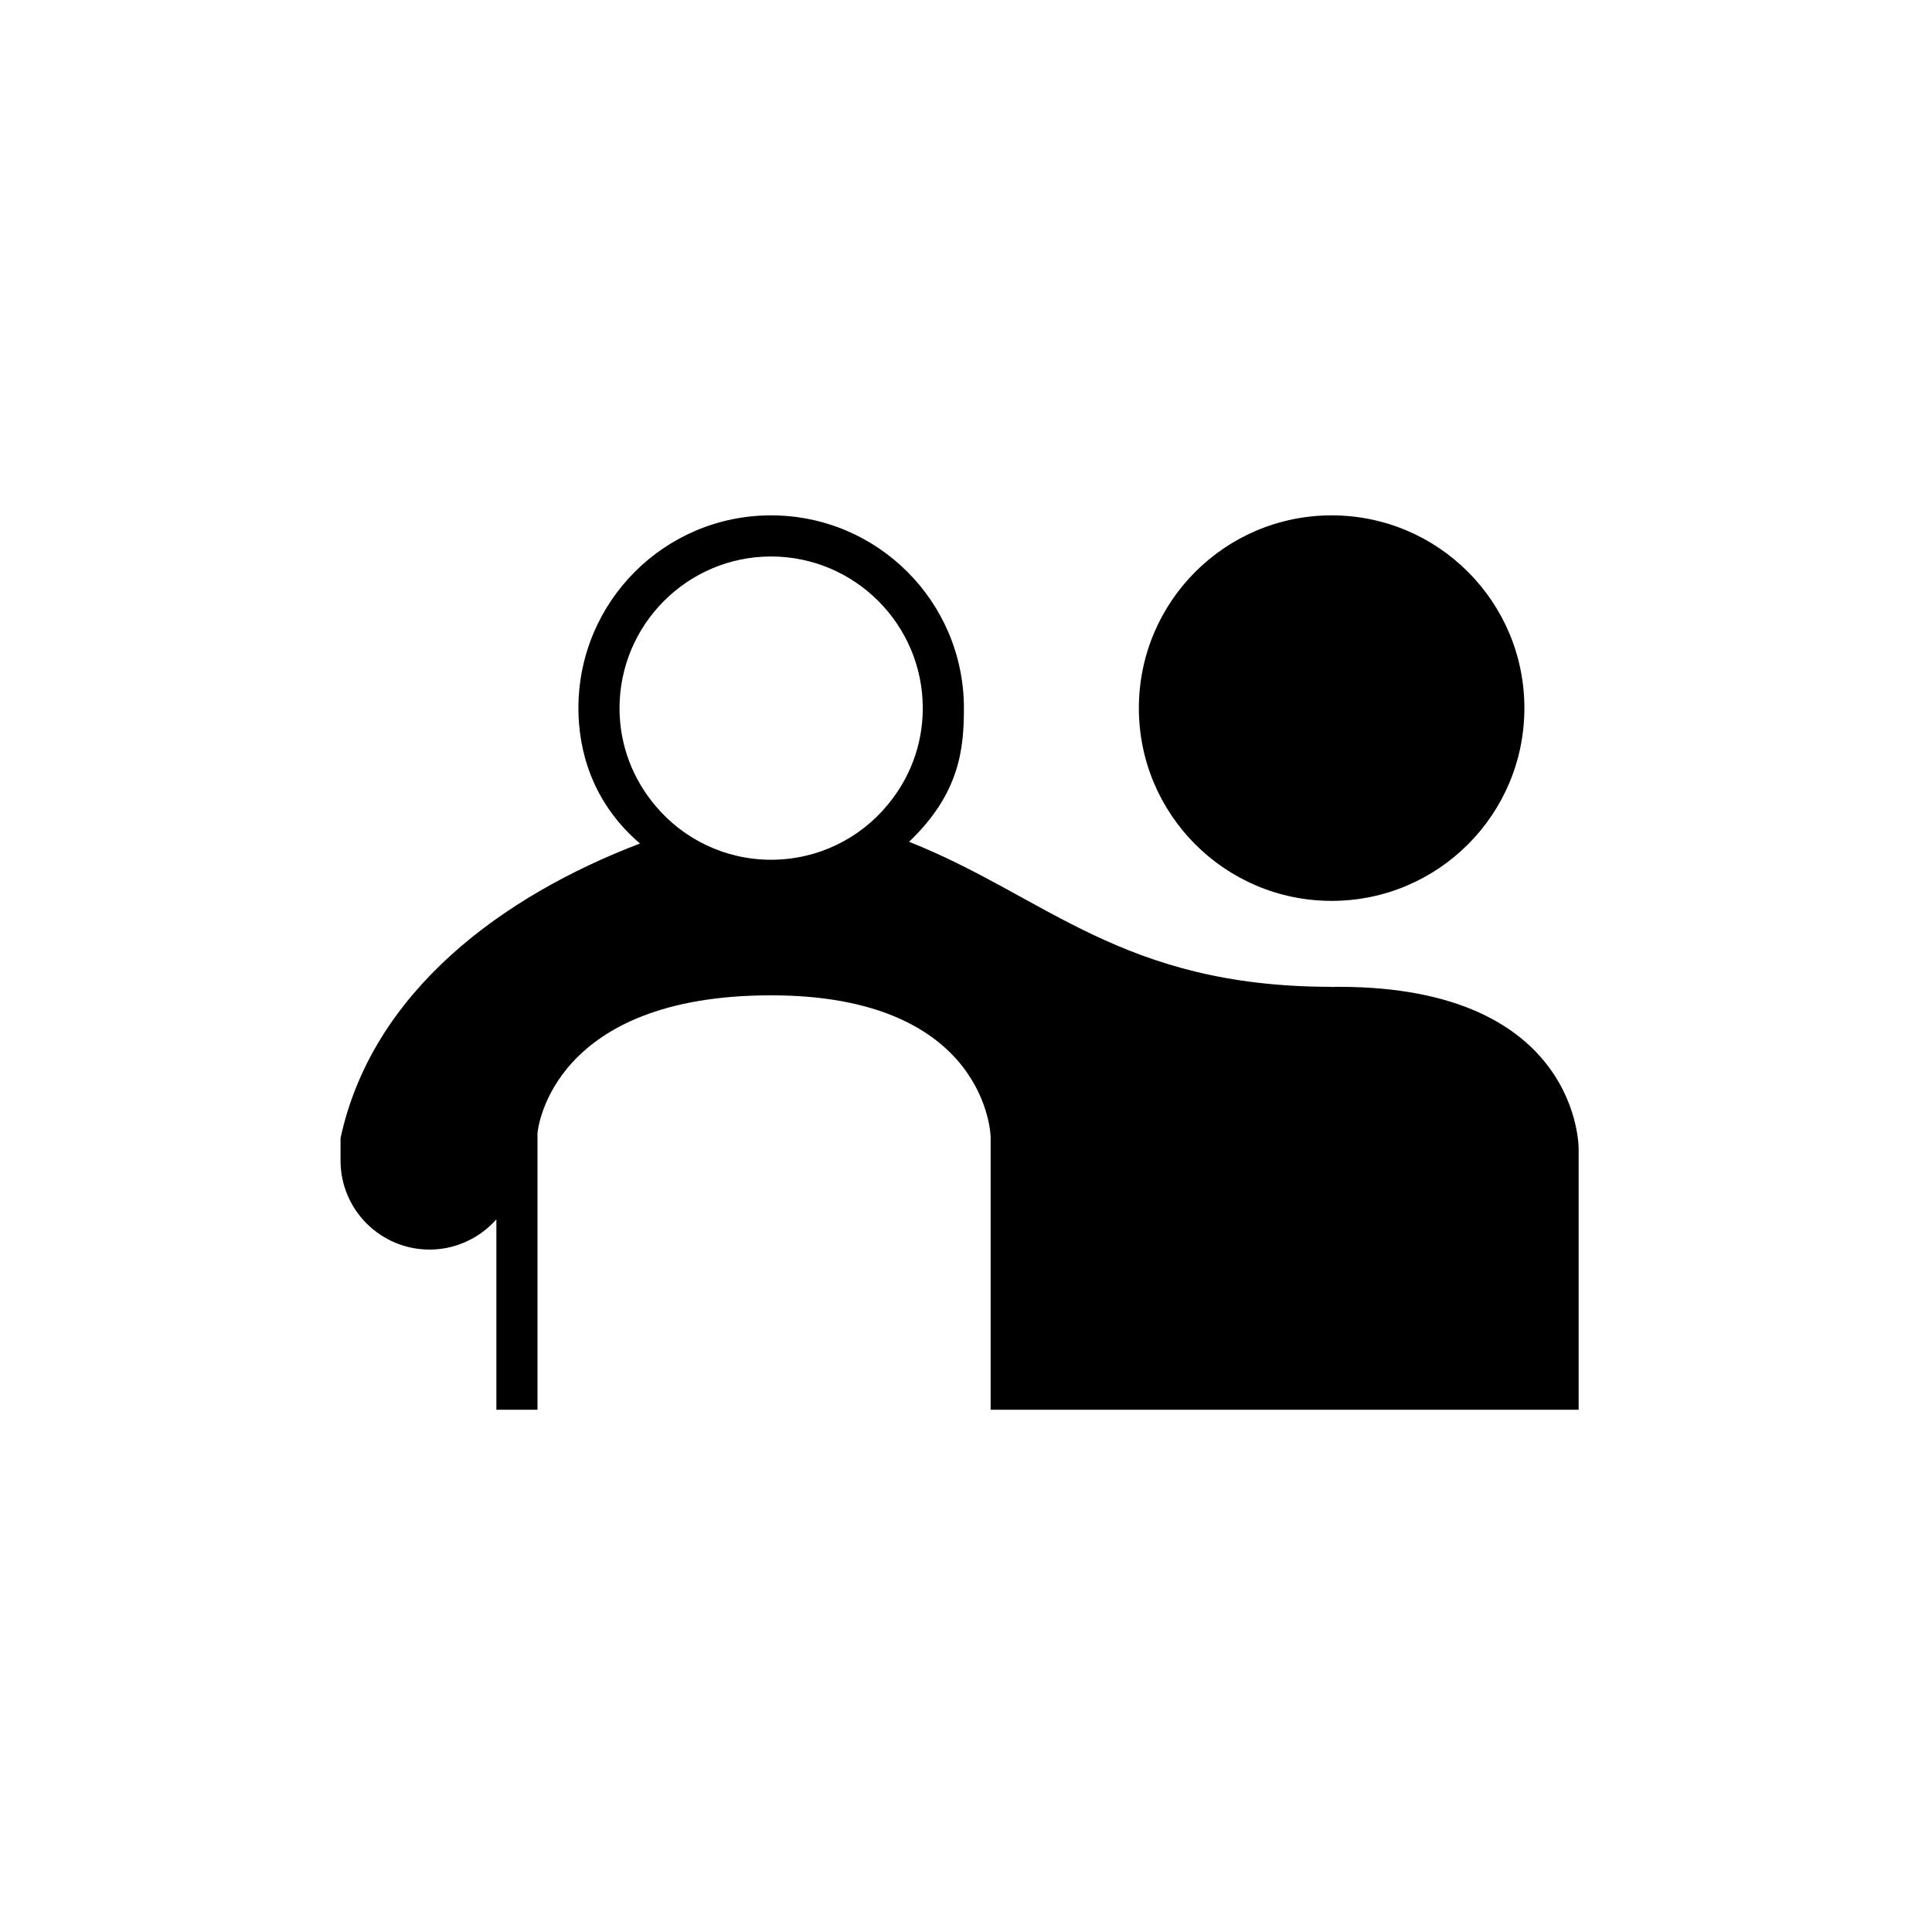 <svg xmlns="http://www.w3.org/2000/svg" xmlns:xlink="http://www.w3.org/1999/xlink" version="1.1" x="0px" y="0px" viewBox="-20 -20 140 140" xml:space="preserve" data-icon="true" fill="#000000"><circle cx="76.495" cy="31.313" r="13.968"></circle><path d="M77.009,51.509c-0.179,0-0.342,0-0.521,0.014v-0.014c-15.242,0-20.705-6.59-30.613-10.509c3.661-3.5,3.974-6.715,3.974-9.68  c0-7.717-6.258-13.975-13.976-13.975c-7.717,0-13.959,6.258-13.959,13.975c0,3.009,0.961,6.805,4.461,9.805  c-9.968,3.8-19.405,10.726-21.699,21.349v1.624c0,3.56,2.89,6.451,6.451,6.451c1.922,0,3.65-0.85,4.842-2.19v13.796h2.979V62.122  c0.03-0.403,1.103-9.997,16.925-9.997c15.718,0,15.912,10.25,15.912,10.25v19.779h42.61V63.248  C94.396,63.248,94.531,51.509,77.009,51.509z M44.321,38.323c-1.997,2.428-5.05,3.978-8.448,3.978c-3.352,0-6.376-1.52-8.373-3.904  c-1.625-1.922-2.607-4.38-2.607-7.077c0-6.064,4.931-10.995,10.979-10.995c6.064,0,10.996,4.931,10.996,10.995  C46.87,33.973,45.916,36.416,44.321,38.323z"></path></svg>